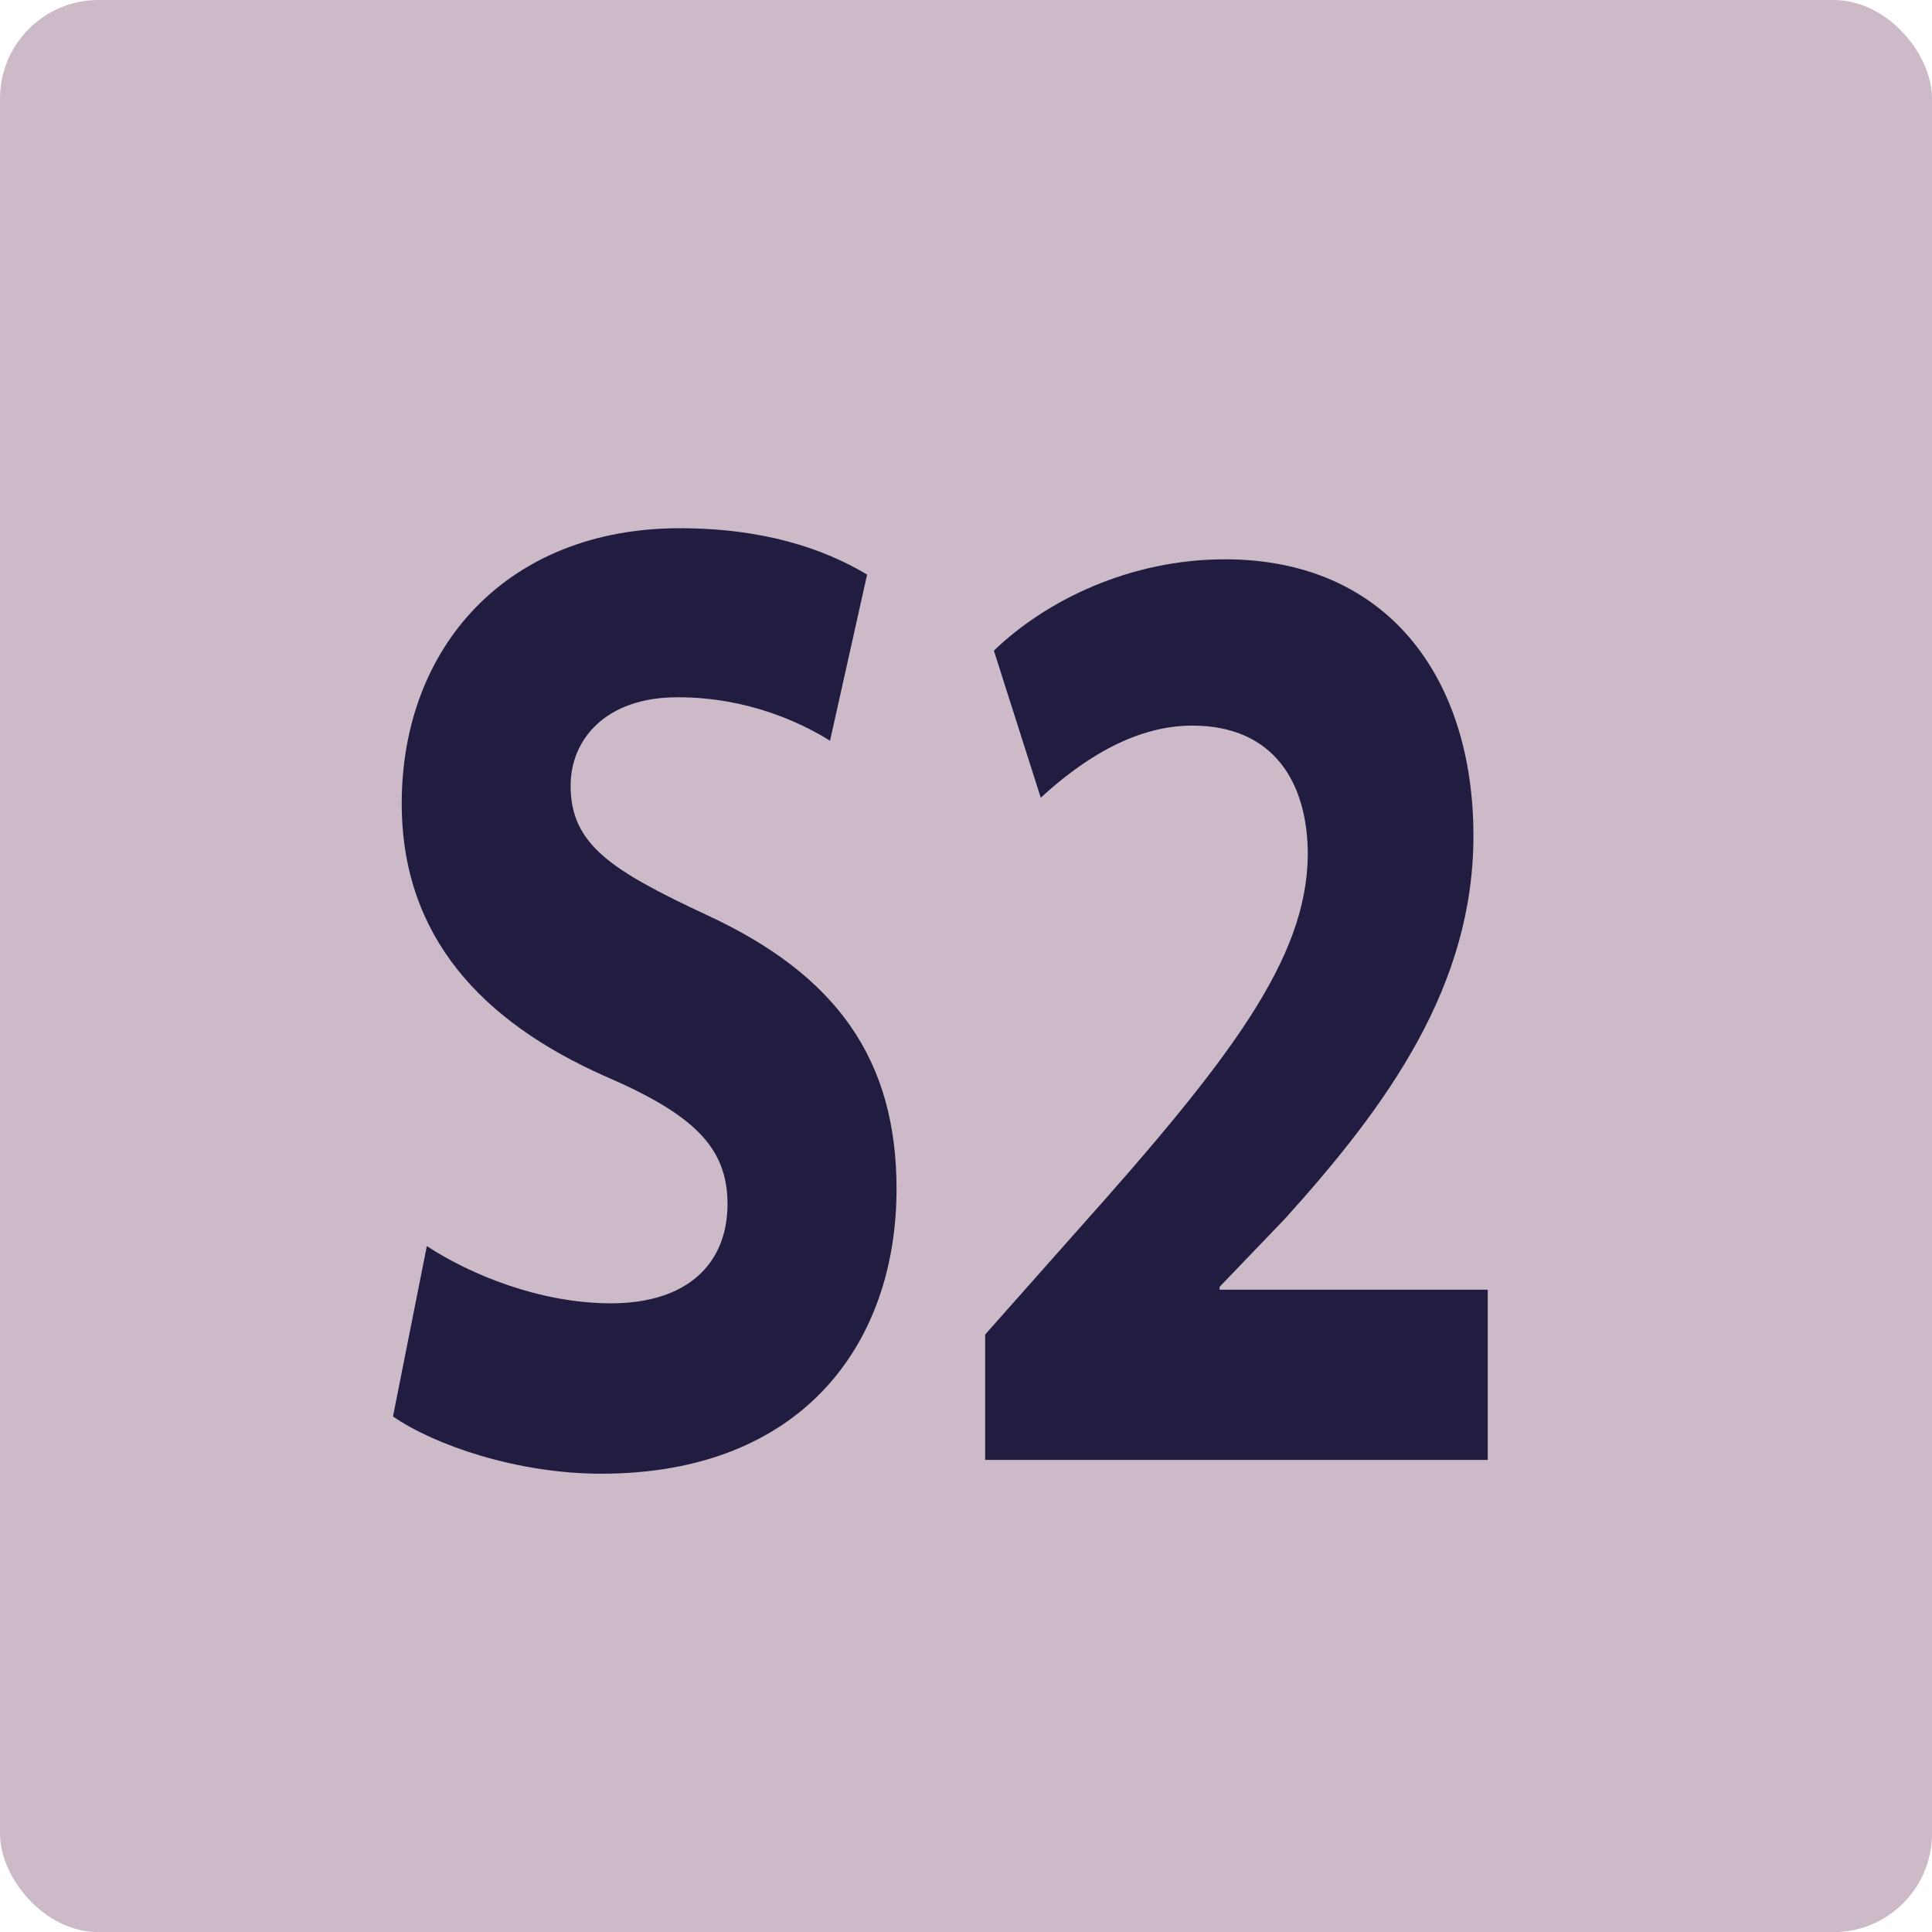 <?xml version="1.0" encoding="UTF-8"?><svg id="uuid-35b60400-74e1-45de-80af-5aa6629353fa" xmlns="http://www.w3.org/2000/svg" viewBox="0 0 14.173 14.174"><defs><style>.uuid-de46370b-8d05-4971-bb4d-5053ee0c7fdf{fill:#201d41;}.uuid-de46370b-8d05-4971-bb4d-5053ee0c7fdf,.uuid-57c76940-ae0f-4ccf-a6de-13171dbbaccc{stroke-width:0px;}.uuid-57c76940-ae0f-4ccf-a6de-13171dbbaccc{fill:#cdbac9;}</style></defs><g id="uuid-d4795059-dd00-431e-9ef6-8e26d9122f9c"><rect class="uuid-57c76940-ae0f-4ccf-a6de-13171dbbaccc" width="14.173" height="14.174" rx=".723" ry=".723"/><path class="uuid-de46370b-8d05-4971-bb4d-5053ee0c7fdf" d="m3.131,9.141c.32.21.832.42,1.351.42.56,0,.855-.29.855-.729,0-.42-.256-.66-.903-.939-.896-.399-1.487-1.02-1.487-1.999,0-1.149.775-2.019,2.039-2.019.616,0,1.055.149,1.375.34l-.272,1.219c-.208-.13-.6-.319-1.119-.319-.528,0-.784.31-.784.649,0,.43.296.62 1.0.949.952.44,1.391,1.06,1.391,2.009,0,1.13-.688,2.089-2.167,2.089-.616,0-1.224-.21-1.527-.42l.248-1.249Z"/><path class="uuid-de46370b-8d05-4971-bb4d-5053ee0c7fdf" d="m7.227,10.71v-.92l.664-.749c1.144-1.279,1.695-2.009,1.703-2.769,0-.529-.248-.949-.848-.949-.448,0-.839.279-1.111.529l-.344-1.079c.384-.37 1-.67,1.695-.67,1.183,0,1.823.859,1.823,2.029,0,1.099-.624,1.969-1.383,2.809l-.479.499v.021h1.967v1.249h-3.686Z"/></g></svg>